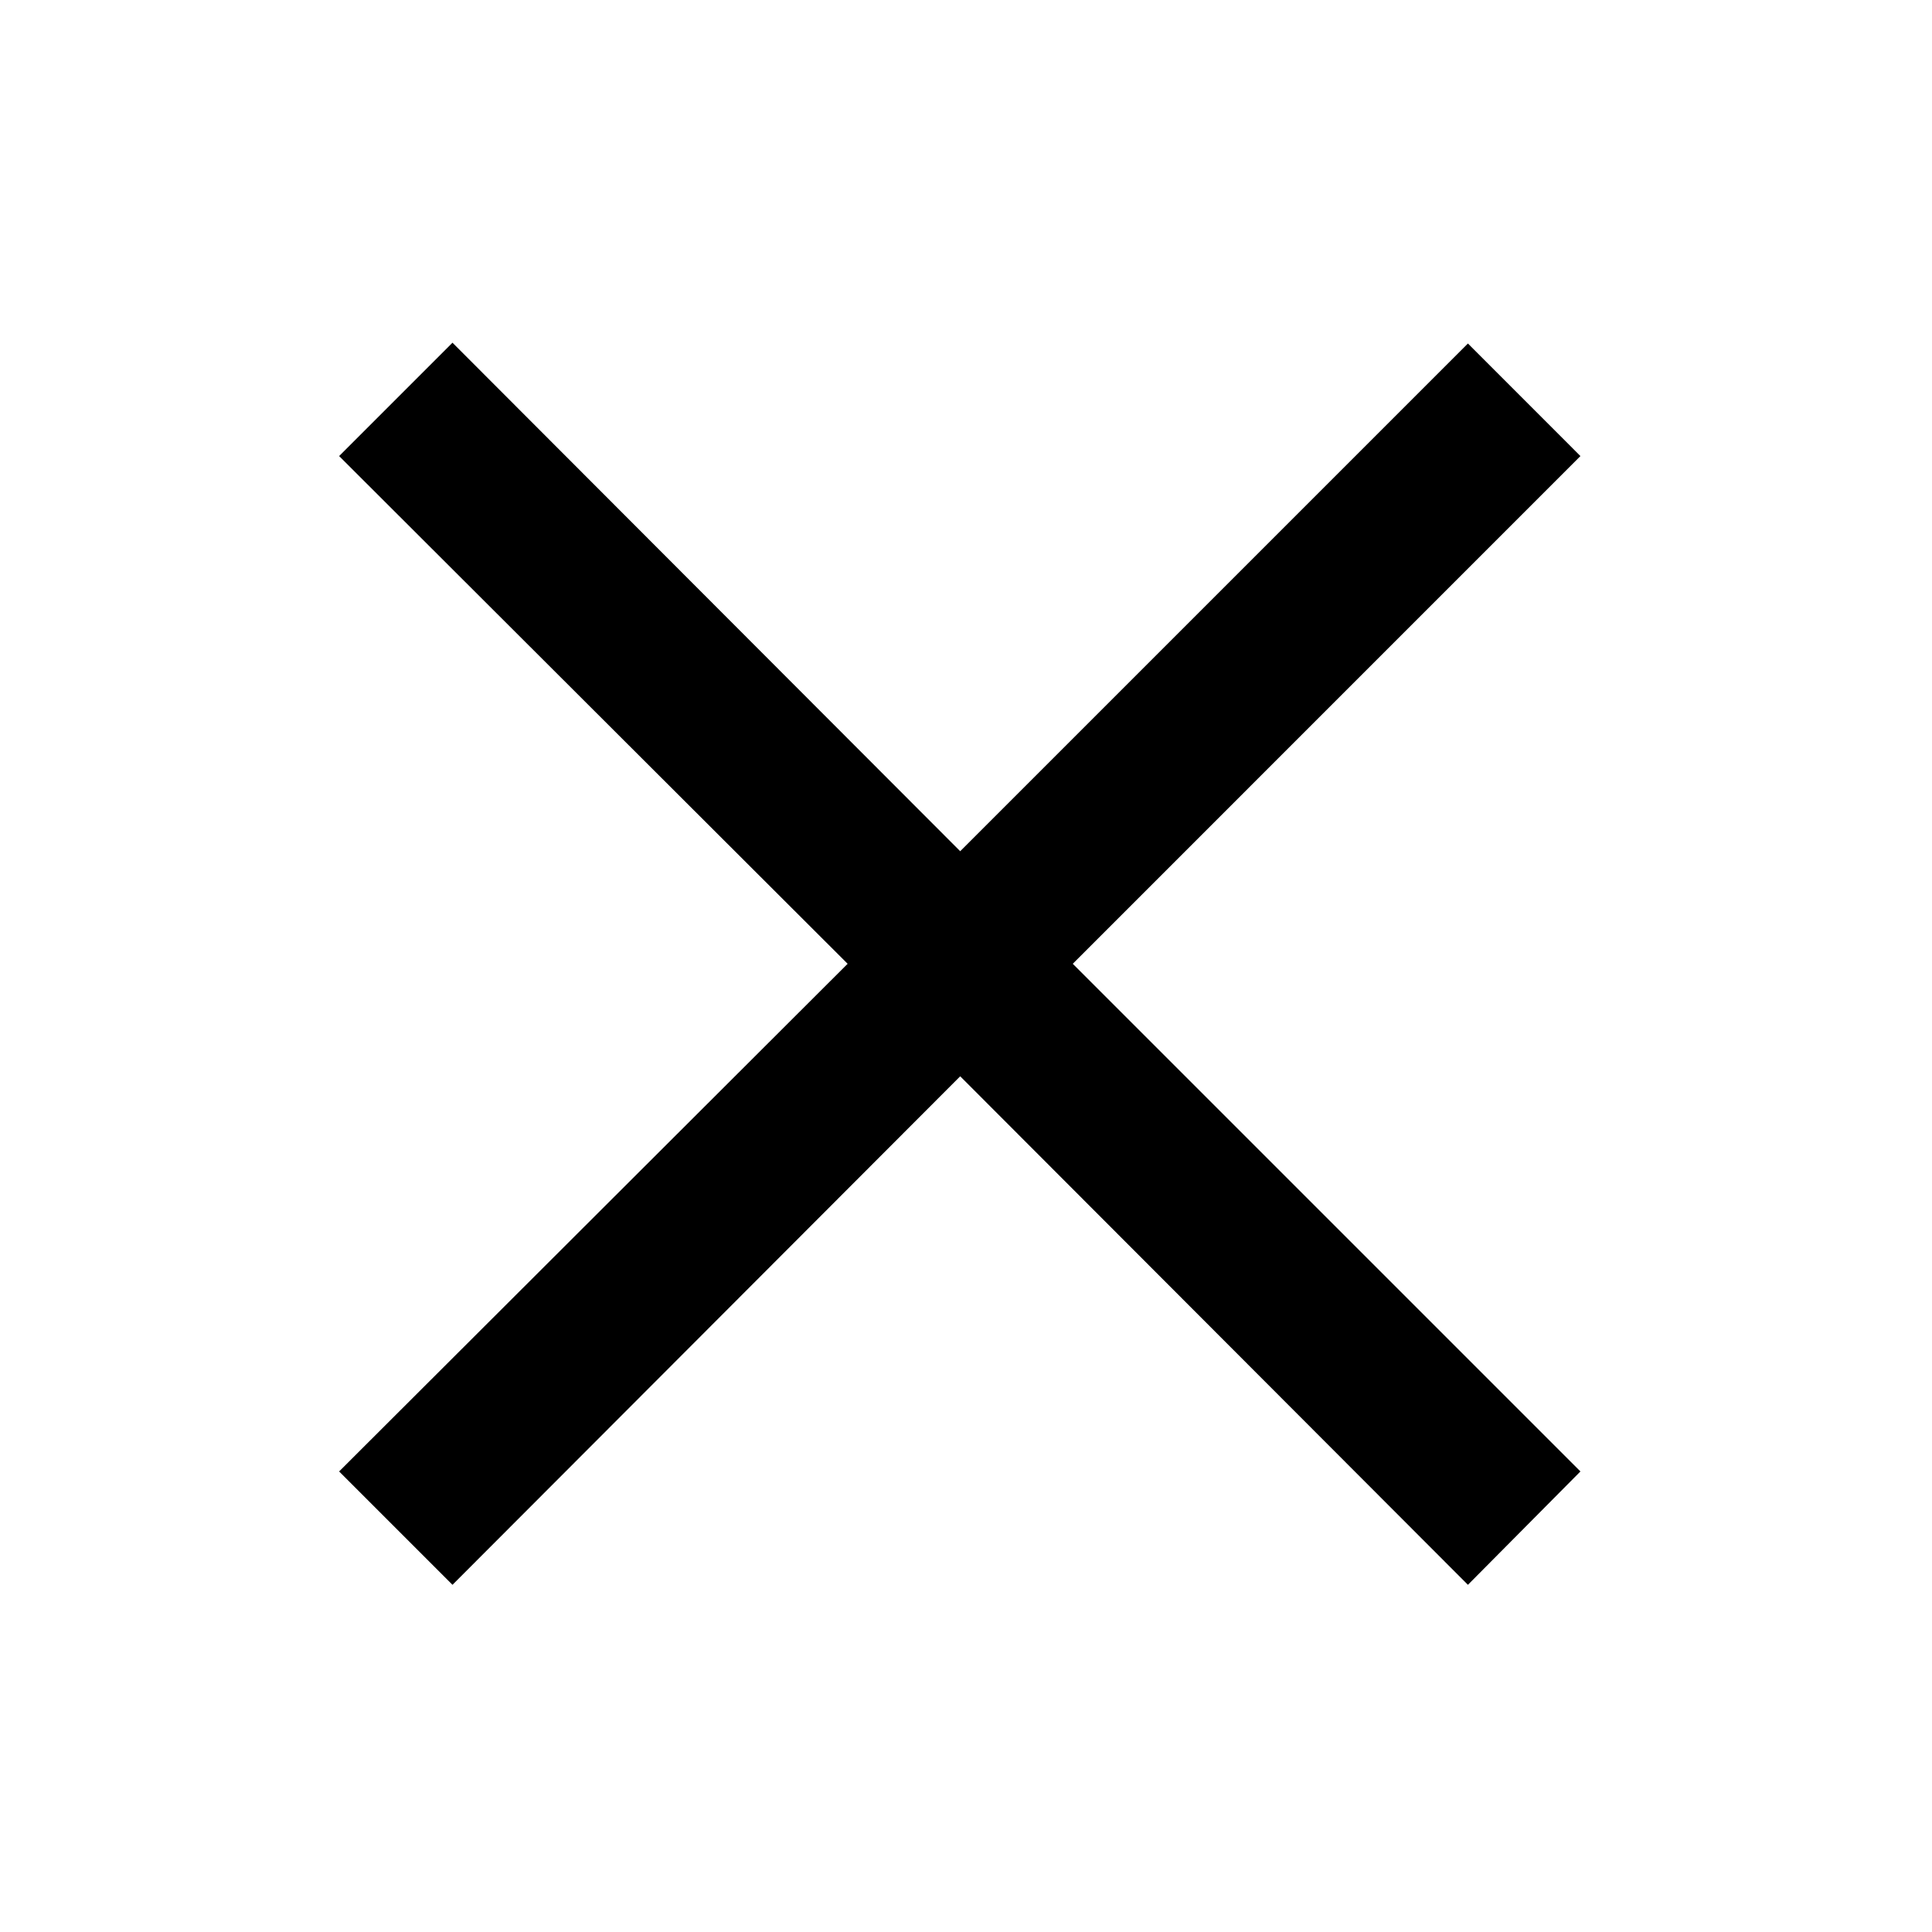 <?xml version="1.0" encoding="UTF-8"?> <svg xmlns="http://www.w3.org/2000/svg" width="34" height="34" viewBox="0 0 34 34" fill="none"> <path d="M25.833 27.89L16.898 18.941L7.963 27.89L5.968 25.895L14.917 16.961L5.968 8.026L7.963 6.031L16.898 14.98L25.833 6.045L27.813 8.026L18.879 16.961L27.813 25.895L25.833 27.89Z" fill="black"></path> </svg> 